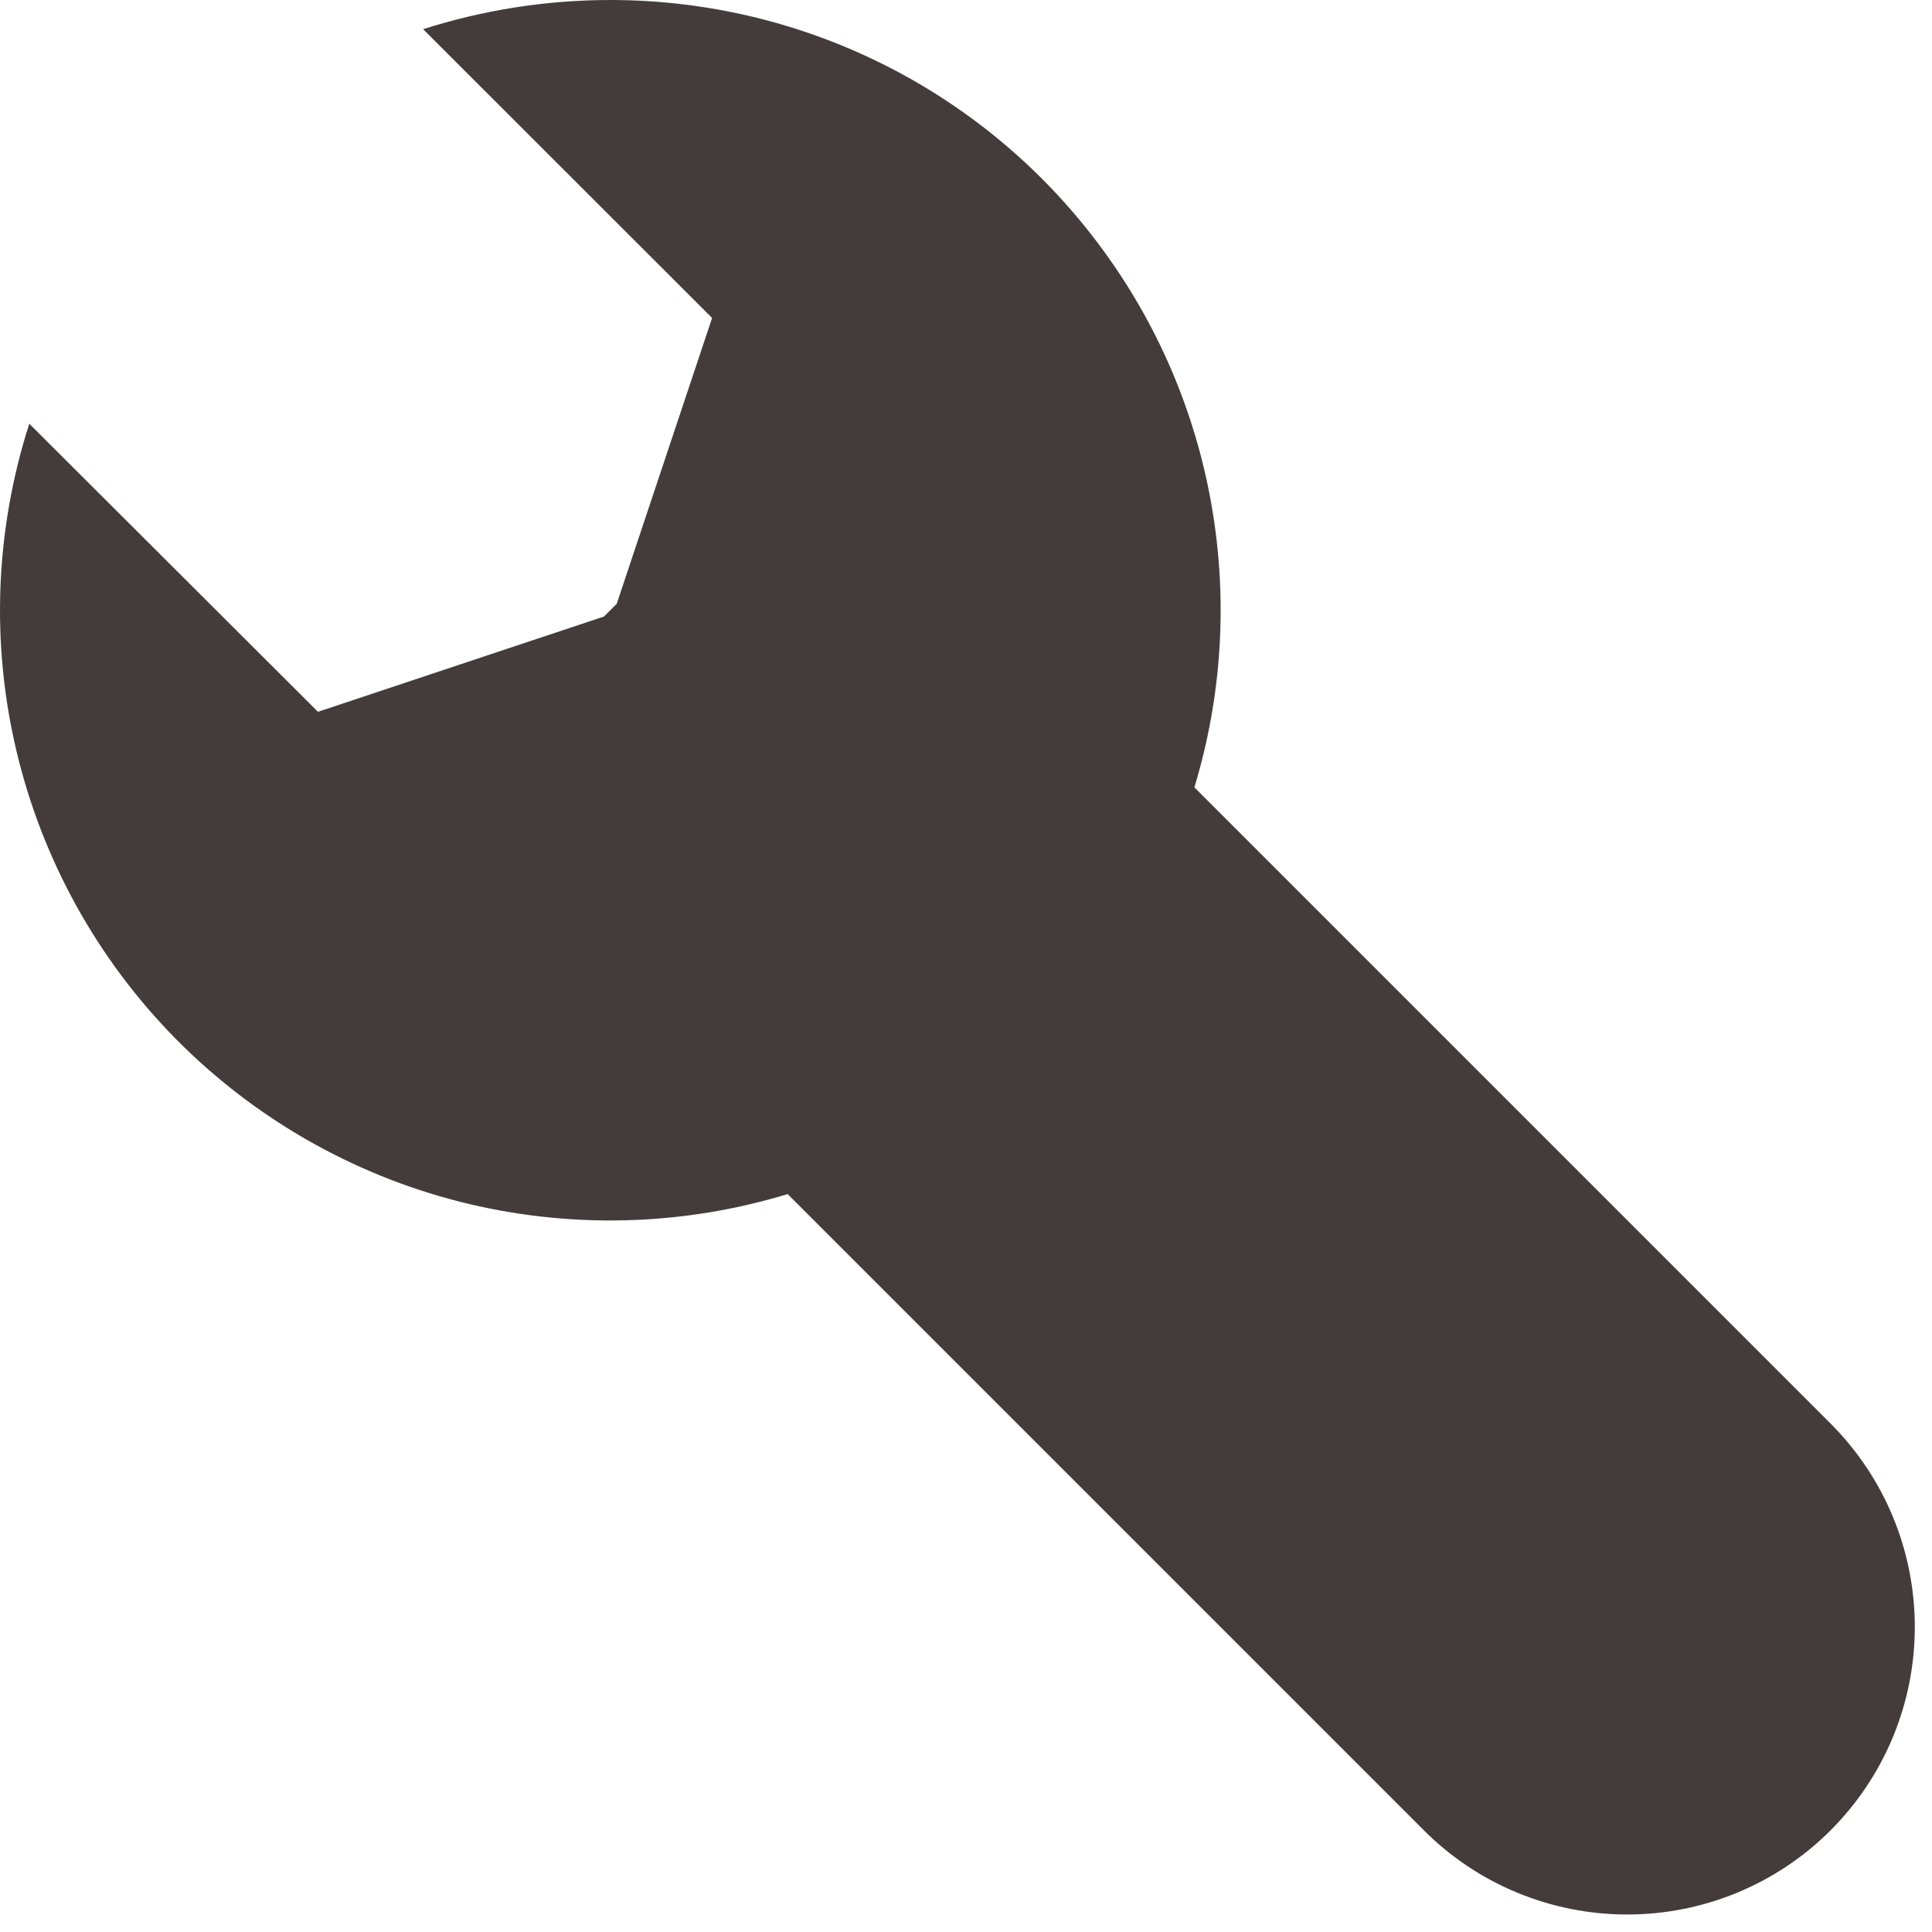 <svg width="19" height="19" viewBox="0 0 19 19" fill="none" xmlns="http://www.w3.org/2000/svg">
<path fill-rule="evenodd" clip-rule="evenodd" d="M6.065 5.938L7.003 3.127L4.161 0.287C4.741 0.102 5.361 2.55292e-07 6.003 2.55292e-07C6.94 -0 7.864 0.219 8.701 0.64C9.538 1.061 10.265 1.673 10.823 2.426C11.382 3.178 11.756 4.051 11.916 4.975C12.076 5.898 12.018 6.846 11.746 7.743L18.003 14C18.265 14.263 18.474 14.574 18.616 14.918C18.758 15.261 18.831 15.629 18.831 16C18.831 16.371 18.758 16.739 18.616 17.082C18.474 17.426 18.265 17.737 18.003 18C17.74 18.263 17.428 18.471 17.085 18.613C16.742 18.755 16.374 18.828 16.003 18.828C15.631 18.828 15.263 18.755 14.92 18.613C14.577 18.471 14.265 18.263 14.003 18L7.746 11.743C6.698 12.062 5.583 12.087 4.521 11.818C3.46 11.548 2.493 10.992 1.724 10.212C0.956 9.431 0.416 8.455 0.163 7.39C-0.091 6.324 -0.047 5.21 0.288 4.167L3.127 7L5.94 6.063L6.065 5.938Z" fill="#443C3C"/>
</svg>
